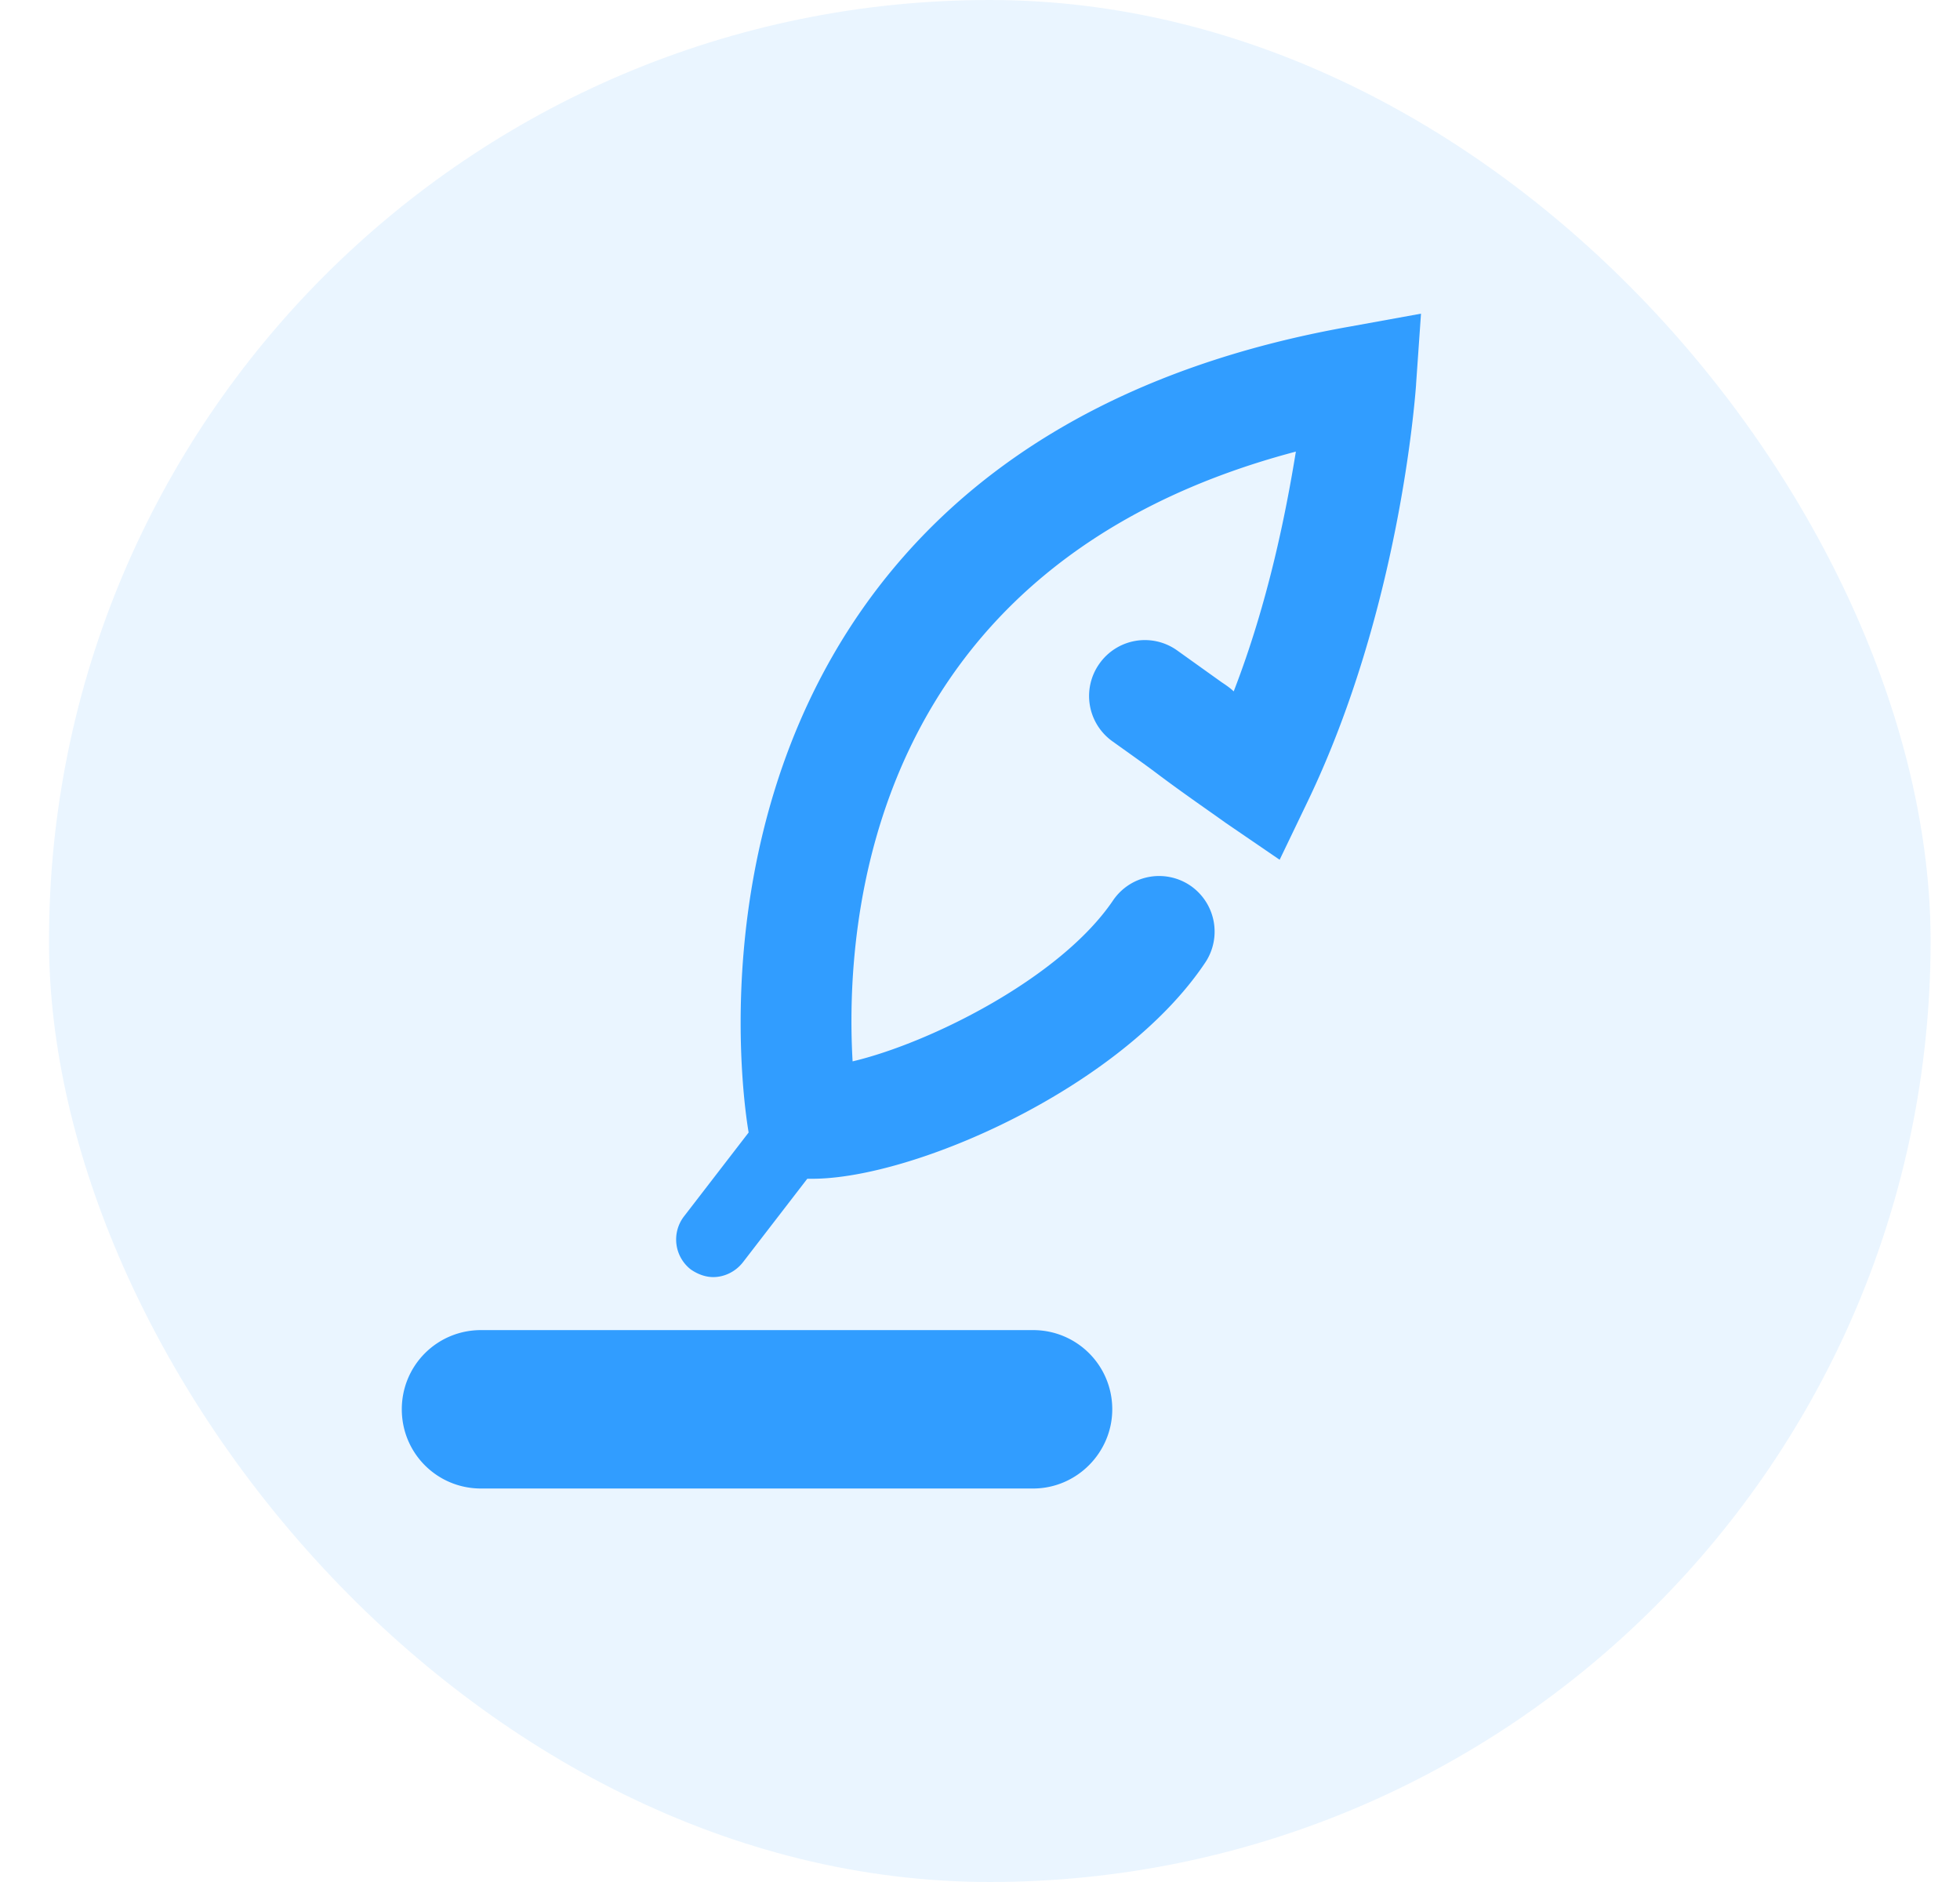 <svg width="25" height="24" fill="none" xmlns="http://www.w3.org/2000/svg"><rect opacity=".1" x=".625" width="24" height="24" rx="12" fill="#319DFF"/><path fill-rule="evenodd" clip-rule="evenodd" d="M10.297 15.032h.064c1.299 0 3.95-1.164 5.014-2.76a.711.711 0 0 0-.199-.983.71.71 0 0 0-.982.198c-.668.983-2.327 1.813-3.319 2.048-.099-1.723.154-6.324 5.654-7.776-.126.776-.352 1.921-.793 3.058-.046-.045-.1-.081-.154-.117l-.568-.406a.709.709 0 0 0-.992.171.71.71 0 0 0 .172.992l.126.09c.144.103.284.202.424.307.245.185.498.363.757.545l.135.096.686.469.36-.749c1.164-2.425 1.365-5.113 1.38-5.306v-.007L18.125 4l-.893.162c-2.822.497-4.923 1.723-6.248 3.627-2.052 2.957-1.469 6.457-1.435 6.653l-.83 1.077a.484.484 0 0 0 .09.668c.09.063.19.099.289.099.135 0 .28-.063.379-.19l.82-1.064Zm2.88 3.95H6.135c-.56 0-1.01-.45-1.01-1.01s.45-1.01 1.01-1.01h7.042c.559 0 1.01.45 1.01 1.01 0 .55-.451 1.01-1.01 1.01Z" fill="#319DFF"/></svg>